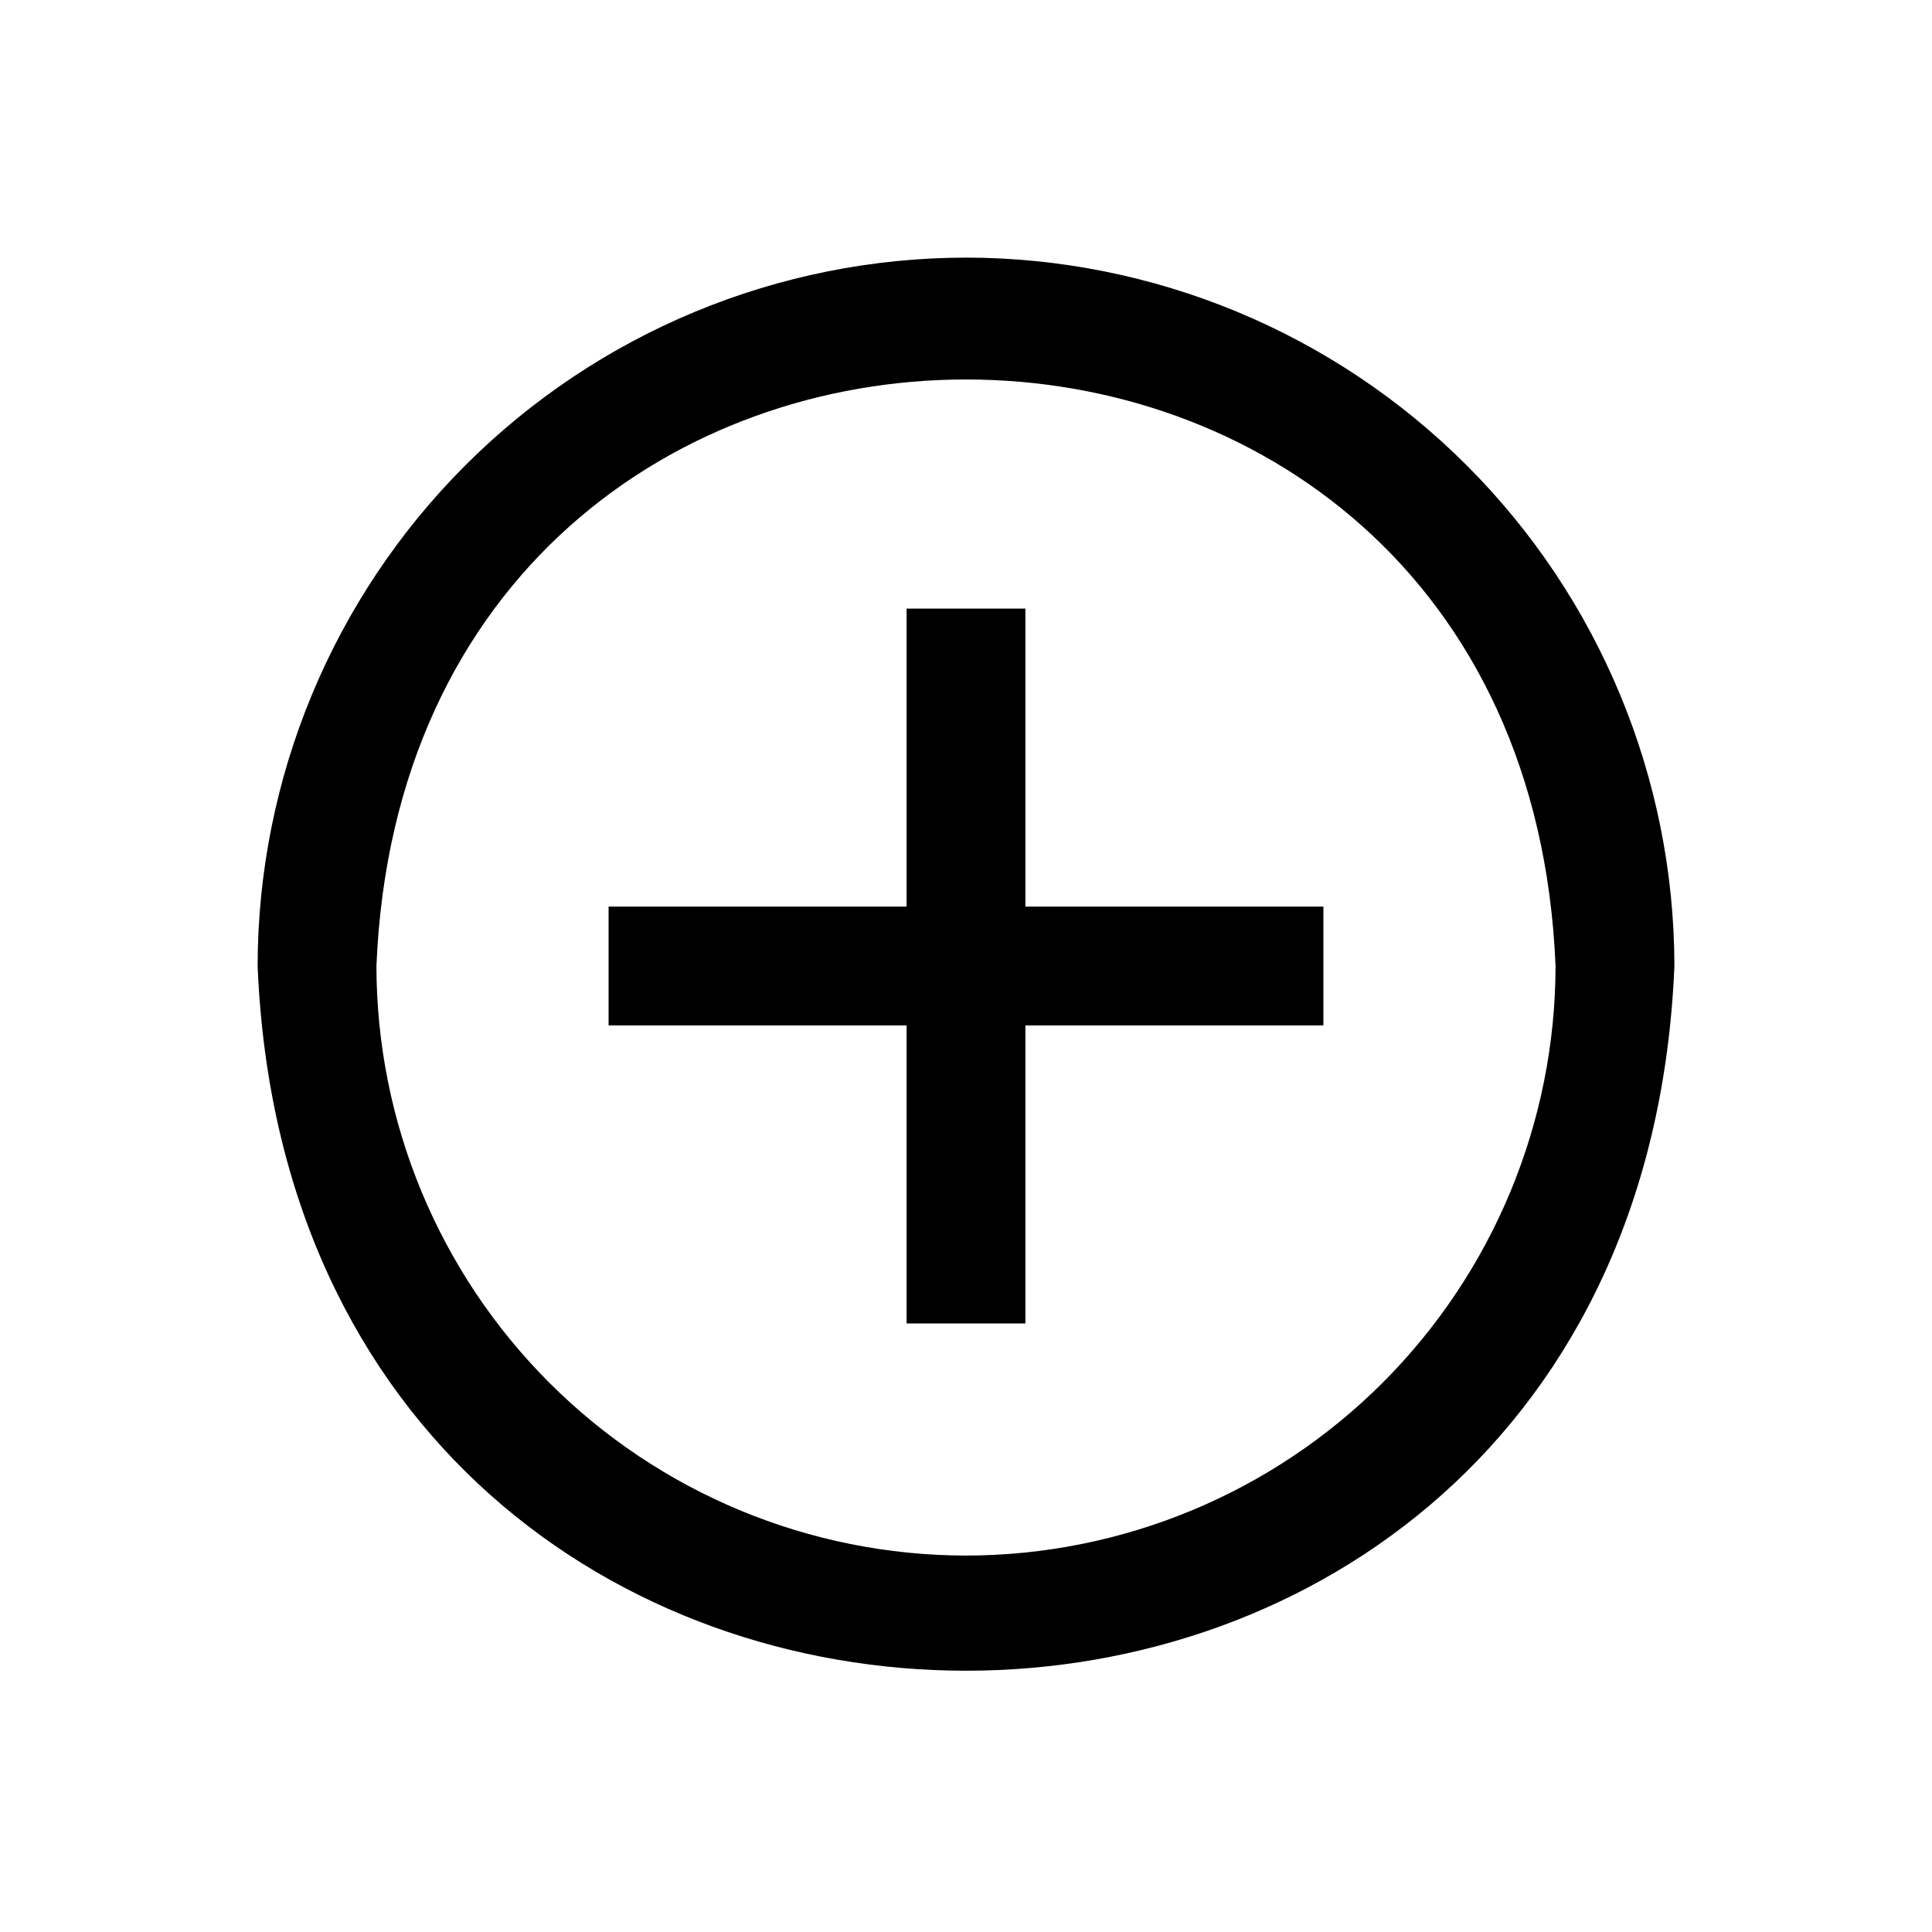 <?xml version="1.0" encoding="UTF-8"?>
<!-- Uploaded to: ICON Repo, www.iconrepo.com, Generator: ICON Repo Mixer Tools -->
<svg fill="#000000" width="800px" height="800px" version="1.1" viewBox="144 144 512 512" xmlns="http://www.w3.org/2000/svg">
 <path d="m400 212.27c-49.773 0.055-97.488 19.852-132.68 55.047-35.195 35.195-54.992 82.91-55.047 132.68 10.316 249.05 365.18 248.98 375.46 0v-0.004c-0.059-49.77-19.855-97.484-55.051-132.68-35.191-35.195-82.91-54.992-132.68-55.047zm0 343.97c-41.426-0.043-81.141-16.52-110.43-45.812-29.293-29.289-45.766-69.004-45.812-110.43 8.578-207.28 303.94-207.21 312.48 0-0.047 41.422-16.523 81.137-45.816 110.43-29.289 29.293-69.004 45.77-110.43 45.812zm15.742-171.98h78.973v31.488h-78.973v78.973h-31.488v-78.973h-78.973v-31.488h78.973v-78.973h31.488z"/>
</svg>